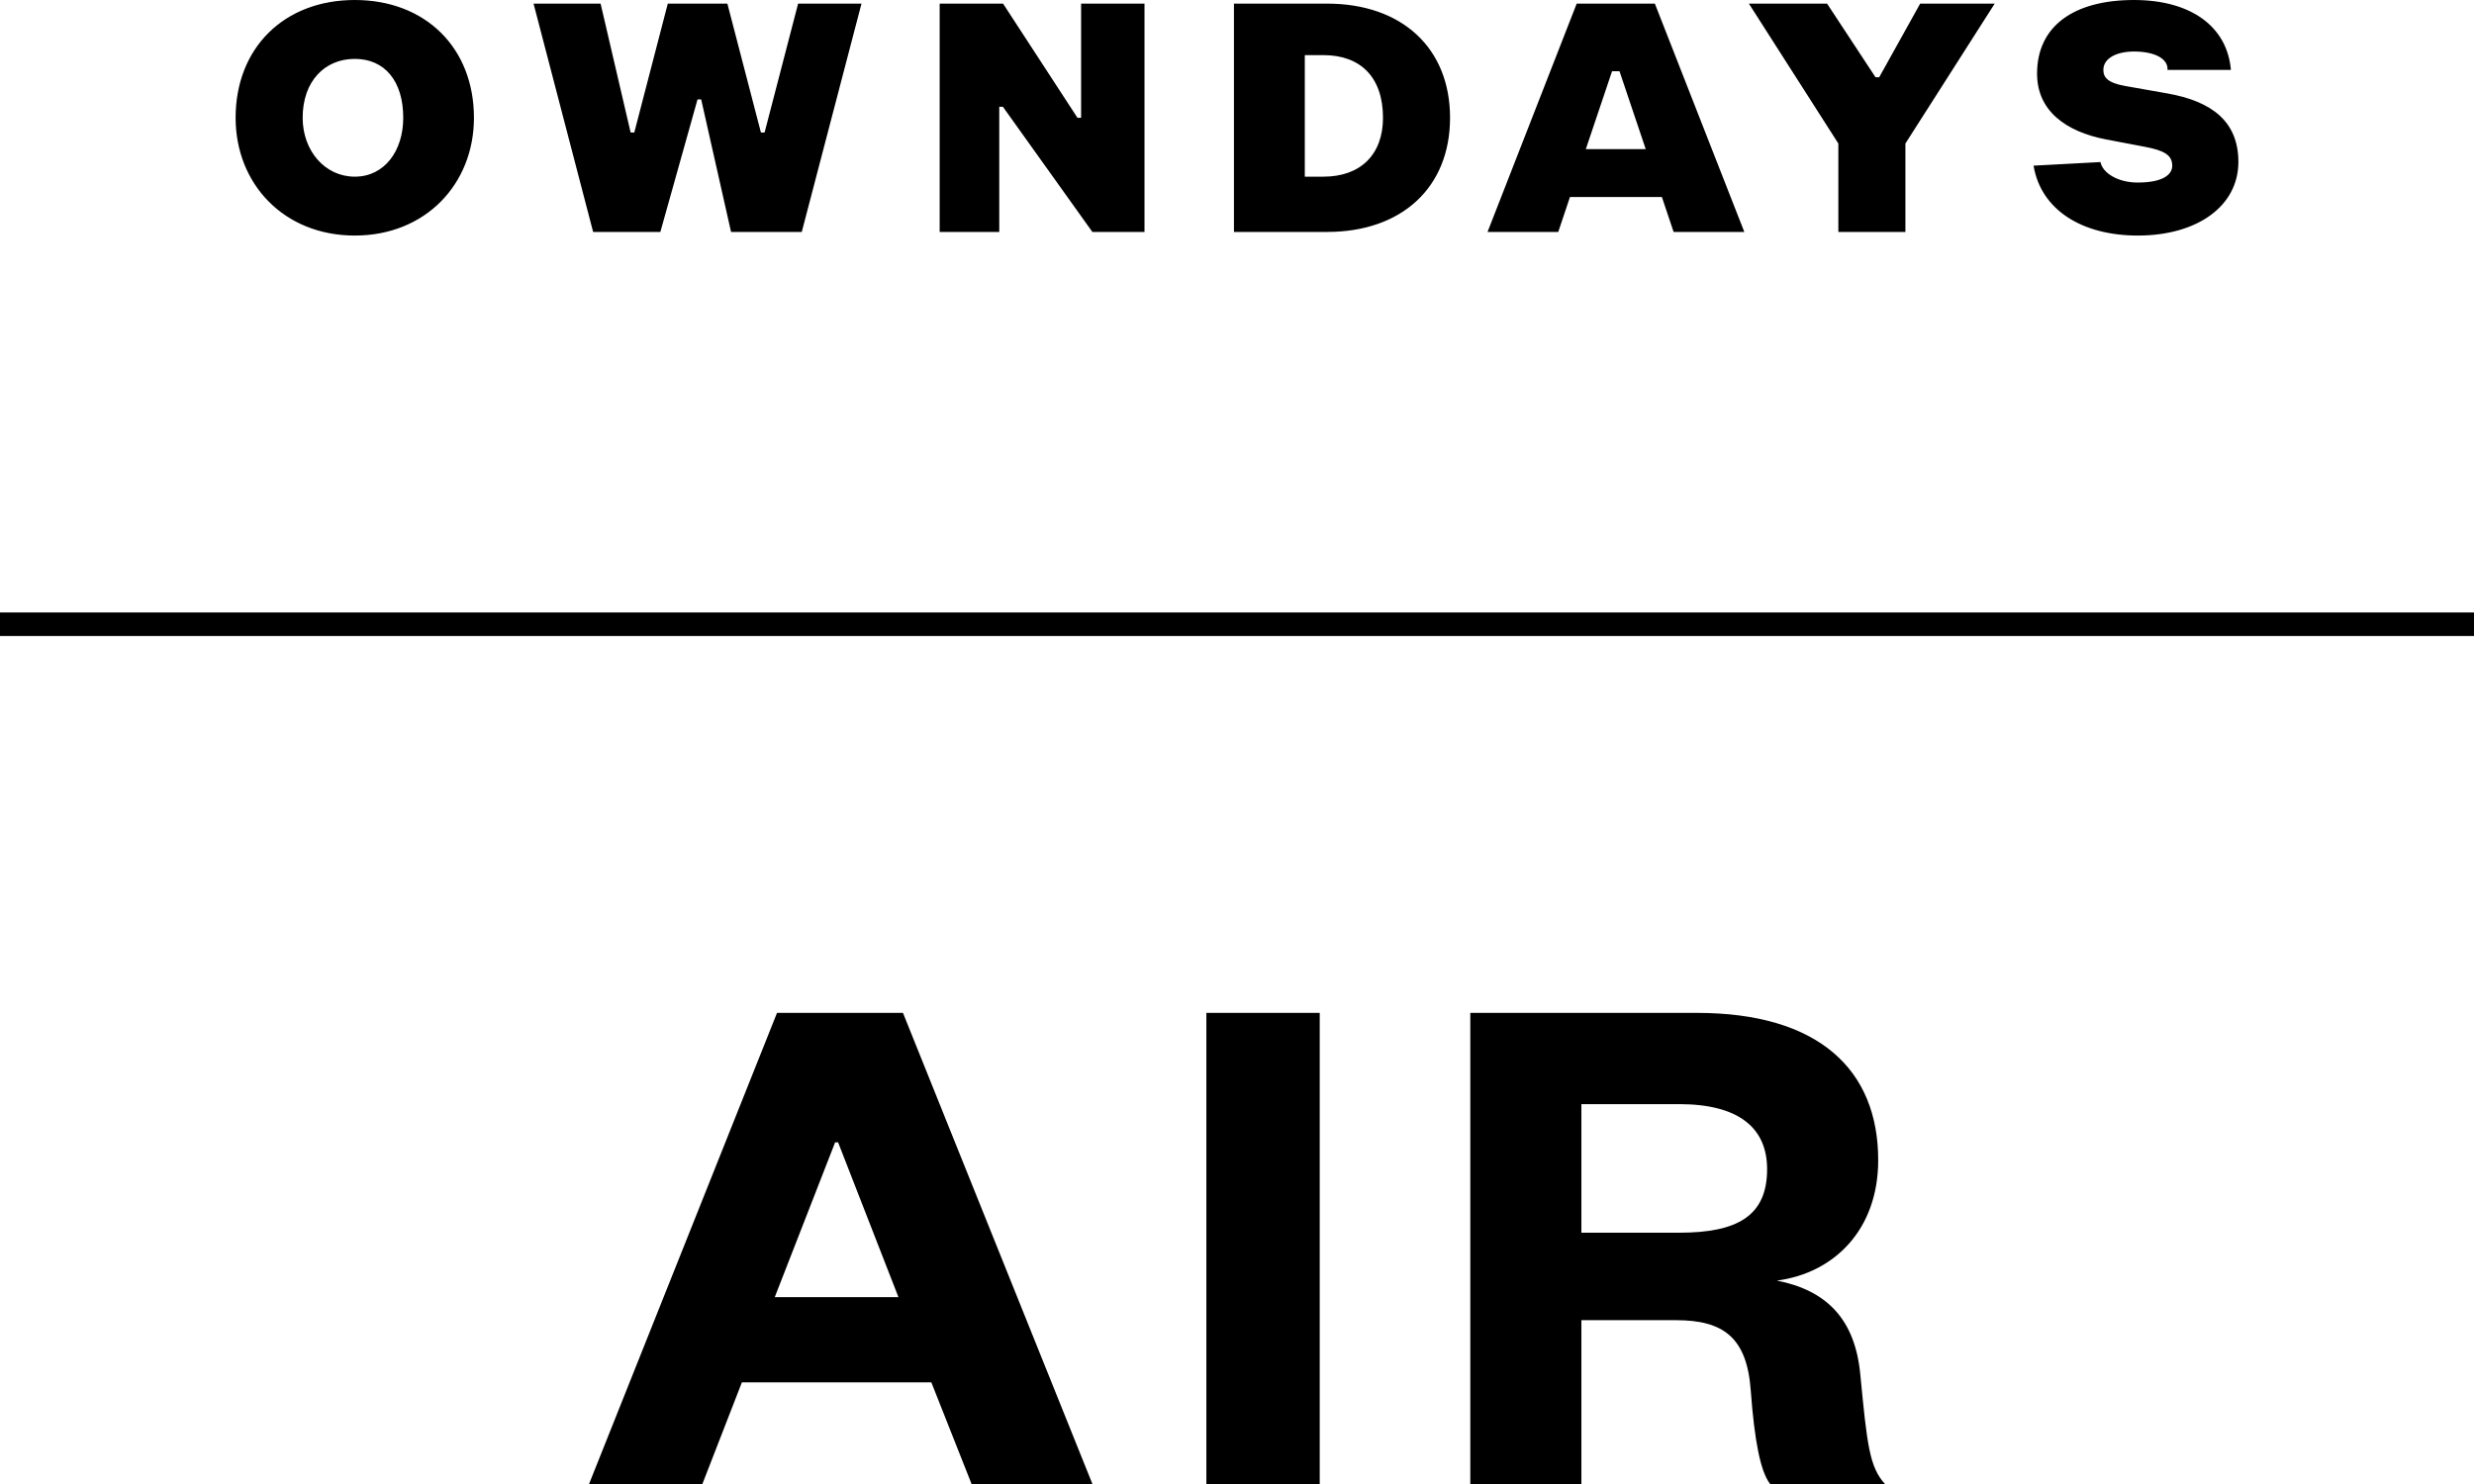 <svg width="210" height="126" viewBox="0 0 210 126" fill="none" xmlns="http://www.w3.org/2000/svg">
<g clip-path="url(#clip0_629_2223)">
<path d="M172.602 14.066L178.293 13.76C178.474 14.68 179.755 15.499 181.45 15.499C183.662 15.499 184.386 14.783 184.386 14.079C184.386 13.146 183.674 12.775 182.083 12.468L178.785 11.841C175.318 11.177 172.912 9.386 172.912 6.253C172.912 2.187 176.068 0 181.139 0C185.886 0 189.043 2.187 189.366 5.934H183.985C184.05 4.987 182.898 4.374 181.139 4.374C179.677 4.374 178.539 4.936 178.539 5.934C178.539 6.56 178.888 7.034 180.402 7.302L183.946 7.928C187.736 8.593 190 10.307 190 13.747C190 17.494 186.52 20 181.462 20C176.715 20 173.235 17.813 172.615 14.066H172.602ZM156.044 19.693H161.736V12.187L169.316 0.307H162.99L159.511 6.56H159.2L155.087 0.307H148.451L156.044 12.187V19.693ZM141.065 16.726H133.264L132.268 19.693H126.266L133.834 0.307H140.469L148.063 19.693H142.061L141.065 16.726ZM139.693 12.66L137.468 6.049H136.835L134.61 12.659L139.693 12.66ZM123.084 10C123.084 15.934 118.97 19.693 112.645 19.693H104.741V0.307H112.645C118.97 0.307 123.084 4.054 123.084 10ZM117.392 10C117.392 6.56 115.491 4.68 112.334 4.68H110.756V15H112.334C115.491 15 117.392 13.12 117.392 10ZM79.762 19.693H84.82V9.066H85.13L92.724 19.693H97.148V0.307H91.767V10H91.457L85.143 0.307H79.762V19.693ZM50.36 19.693H56.052L59.208 8.44H59.518L62.054 19.693H68.056L73.126 0.307H67.746L64.9 11.253H64.59L61.742 0.307H56.684L53.84 11.253H53.53L50.98 0.307H45.29L50.347 19.693H50.36ZM40.23 10C40.23 15.627 36.117 20 30.115 20C24.113 20 20 15.627 20 10C20 4.066 24.113 0 30.116 0C36.118 0 40.23 4.066 40.23 10ZM34.228 10C34.228 6.88 32.65 5 30.115 5C27.579 5 25.691 6.88 25.691 10C25.691 12.813 27.592 15 30.115 15C32.637 15 34.228 12.813 34.228 10ZM210 52H0V54H210V52ZM76.646 86L92.728 126H82.47L79.055 117.371H62.973L59.62 126H50L65.955 86H76.646ZM65.763 110.136H76.263L71.141 96.994H70.886L65.763 110.136ZM112.022 86V126H102.4V86H112.022ZM150.252 126C149.423 124.926 148.926 122.318 148.608 118.061C148.289 113.549 146.263 112.091 142.274 112.091H134.233V126H124.803V86H144.046C154.368 86 159.427 90.82 159.427 98.502C159.427 104.408 155.693 108.09 150.825 108.729C155.069 109.56 157.477 112.028 157.91 116.732C158.484 122.638 158.675 124.543 160 126H150.252ZM142.529 104.664C147.524 104.664 149.997 103.207 149.997 99.269C149.997 95.716 147.524 93.747 142.529 93.747H134.233V104.664H142.529Z" fill="black"/>
</g>
<defs>
<clipPath id="clip0_629_2223">
<rect width="210" height="126" fill="white"/>
</clipPath>
</defs>
</svg>
